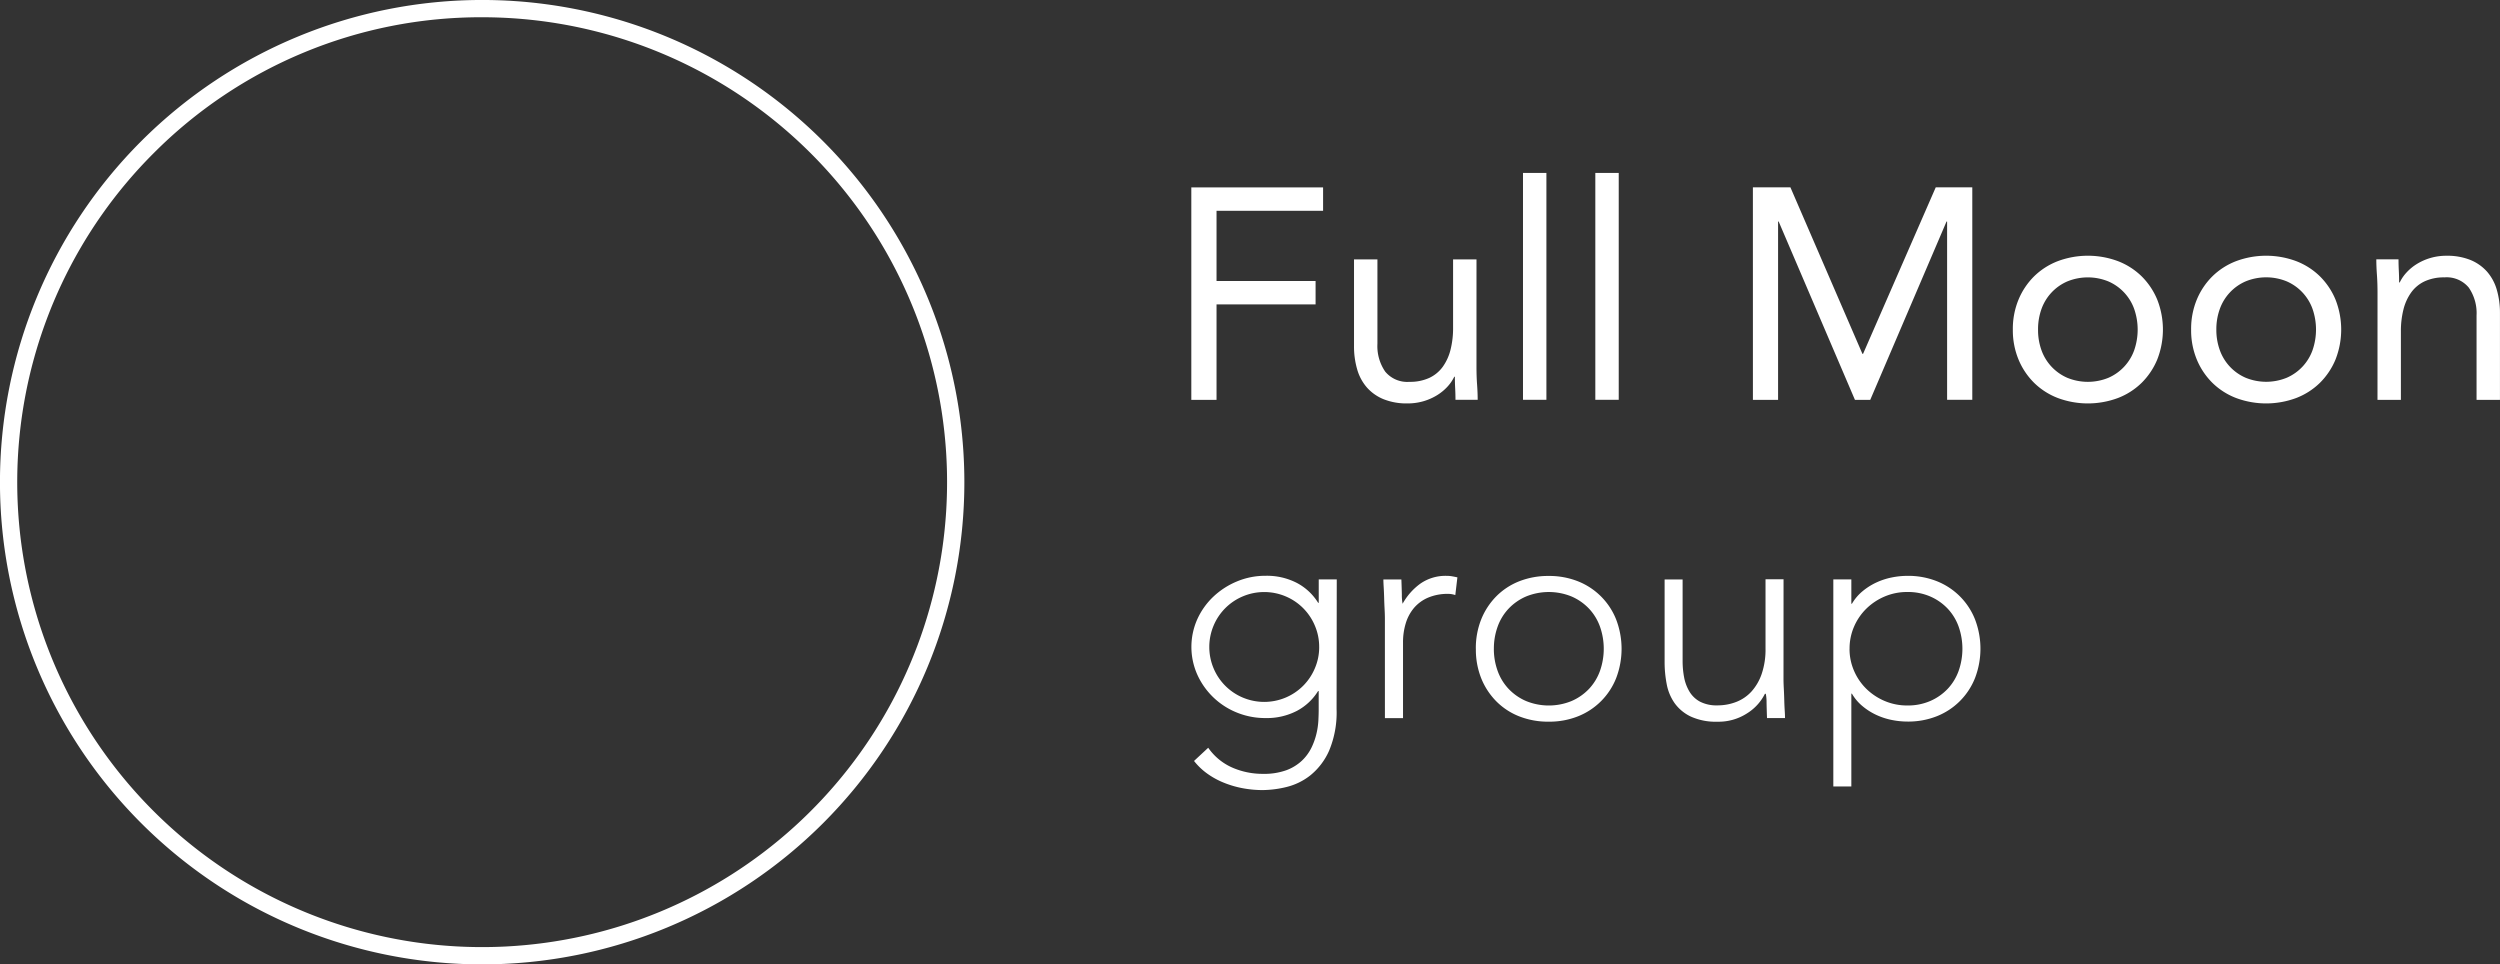 <svg xmlns="http://www.w3.org/2000/svg" width="140.964" height="54.378" viewBox="0 0 140.964 54.378">
  <rect x="0" y="0" width="140.964" height="54.378" fill="#333333" stroke="none"/>
  <path id="Full_Moon" data-name="Full Moon" d="M172.064,384.2h7.43v1.32h-6.008v3.96h5.585v1.32h-5.585v5.382h-1.422Zm16.079,10.1q0,.542.034,1.016t.034.863h-1.252q0-.321-.017-.643t-.017-.66h-.034a2.291,2.291,0,0,1-.381.558,2.741,2.741,0,0,1-.584.482,3.131,3.131,0,0,1-.762.339,3.167,3.167,0,0,1-.914.127,3.478,3.478,0,0,1-1.345-.237,2.521,2.521,0,0,1-.939-.66,2.67,2.67,0,0,1-.55-1.024,4.61,4.61,0,0,1-.178-1.312V388.26h1.32v4.756a2.532,2.532,0,0,0,.44,1.574,1.615,1.615,0,0,0,1.371.575,2.573,2.573,0,0,0,1.109-.22,1.965,1.965,0,0,0,.762-.626,2.814,2.814,0,0,0,.44-.965,4.962,4.962,0,0,0,.144-1.235V388.26h1.32Zm2.623-10.916h1.32v12.795h-1.32Zm4.078,0h1.32v12.795h-1.32Zm8.885.812h2.115l4.062,9.393h.034l4.1-9.393H216.1v11.982H214.68V386.128h-.034l-4.3,10.053h-.863l-4.3-10.053h-.034v10.053H203.73Zm14.657,8.022a4.31,4.31,0,0,1,.322-1.692,4,4,0,0,1,.88-1.312,3.909,3.909,0,0,1,1.337-.855,4.854,4.854,0,0,1,3.385,0,3.912,3.912,0,0,1,1.337.855,4.006,4.006,0,0,1,.88,1.312,4.615,4.615,0,0,1,0,3.385,4.006,4.006,0,0,1-.88,1.312,3.911,3.911,0,0,1-1.337.855,4.854,4.854,0,0,1-3.385,0,3.908,3.908,0,0,1-1.337-.855,4,4,0,0,1-.88-1.312A4.309,4.309,0,0,1,218.386,392.221Zm1.422,0A3.352,3.352,0,0,0,220,393.38a2.674,2.674,0,0,0,1.456,1.557,3.058,3.058,0,0,0,2.319,0,2.675,2.675,0,0,0,1.455-1.557,3.549,3.549,0,0,0,0-2.319,2.675,2.675,0,0,0-1.455-1.557,3.056,3.056,0,0,0-2.319,0A2.674,2.674,0,0,0,220,391.062,3.352,3.352,0,0,0,219.808,392.221Zm8.631,0a4.311,4.311,0,0,1,.321-1.692,4,4,0,0,1,.88-1.312,3.909,3.909,0,0,1,1.337-.855,4.853,4.853,0,0,1,3.385,0,3.911,3.911,0,0,1,1.337.855,4.006,4.006,0,0,1,.88,1.312,4.615,4.615,0,0,1,0,3.385,4.006,4.006,0,0,1-.88,1.312,3.91,3.91,0,0,1-1.337.855,4.853,4.853,0,0,1-3.385,0,3.908,3.908,0,0,1-1.337-.855,4,4,0,0,1-.88-1.312A4.31,4.31,0,0,1,228.439,392.221Zm1.422,0a3.352,3.352,0,0,0,.195,1.159,2.674,2.674,0,0,0,1.456,1.557,3.058,3.058,0,0,0,2.319,0,2.675,2.675,0,0,0,1.455-1.557,3.549,3.549,0,0,0,0-2.319,2.675,2.675,0,0,0-1.455-1.557,3.056,3.056,0,0,0-2.319,0,2.674,2.674,0,0,0-1.456,1.557A3.352,3.352,0,0,0,229.861,392.221Zm9.088-2.082q0-.541-.034-1.015t-.034-.863h1.252q0,.322.017.643t.017.66h.034a2.284,2.284,0,0,1,.381-.558,2.744,2.744,0,0,1,.584-.482,3.121,3.121,0,0,1,.761-.338,3.162,3.162,0,0,1,.914-.127,3.48,3.48,0,0,1,1.345.237,2.534,2.534,0,0,1,.939.66,2.676,2.676,0,0,1,.55,1.024,4.607,4.607,0,0,1,.178,1.312v4.891h-1.32v-4.756a2.534,2.534,0,0,0-.44-1.574,1.617,1.617,0,0,0-1.371-.575,2.575,2.575,0,0,0-1.109.22,1.963,1.963,0,0,0-.762.626,2.8,2.8,0,0,0-.44.965,4.948,4.948,0,0,0-.144,1.235v3.859h-1.32Zm-58.694,23.479a5.56,5.56,0,0,1-.423,2.352,3.714,3.714,0,0,1-1.058,1.388,3.517,3.517,0,0,1-1.362.66,5.894,5.894,0,0,1-1.32.169,6.077,6.077,0,0,1-1.159-.11,5.525,5.525,0,0,1-1.075-.322,4.433,4.433,0,0,1-.922-.516,3.652,3.652,0,0,1-.719-.694l.8-.745a3.232,3.232,0,0,0,1.354,1.117,4.261,4.261,0,0,0,1.726.355,3.7,3.7,0,0,0,1.312-.2,2.606,2.606,0,0,0,.88-.533,2.561,2.561,0,0,0,.542-.728,3.768,3.768,0,0,0,.288-.8,4.2,4.2,0,0,0,.11-.753q.017-.356.017-.576V412.6h-.034a3.118,3.118,0,0,1-1.193,1.117,3.671,3.671,0,0,1-1.769.406,4.222,4.222,0,0,1-1.625-.313,4.135,4.135,0,0,1-2.226-2.141,3.839,3.839,0,0,1,0-3.114,4.053,4.053,0,0,1,.9-1.269,4.361,4.361,0,0,1,1.329-.863,4.136,4.136,0,0,1,1.625-.322,3.673,3.673,0,0,1,1.769.406,3.119,3.119,0,0,1,1.193,1.117h.034v-1.32h1.016Zm-.982-3.5a3.015,3.015,0,0,0-.246-1.21,3.077,3.077,0,0,0-1.642-1.642,3.107,3.107,0,0,0-2.42,0,3.077,3.077,0,0,0-1.642,1.642,3.107,3.107,0,0,0,0,2.42,3.077,3.077,0,0,0,1.642,1.642,3.107,3.107,0,0,0,2.42,0,3.078,3.078,0,0,0,1.642-1.642A3.013,3.013,0,0,0,179.274,410.115Zm3.706-1.608q0-.22-.017-.533t-.025-.635q-.009-.321-.026-.6t-.017-.431h1.015q.017.44.026.846a2.658,2.658,0,0,0,.042.525,3.473,3.473,0,0,1,1-1.134,2.476,2.476,0,0,1,1.49-.44,1.705,1.705,0,0,1,.3.025q.144.026.3.059l-.118,1a1.23,1.23,0,0,0-.389-.068,2.83,2.83,0,0,0-1.142.211,2.153,2.153,0,0,0-.8.584,2.444,2.444,0,0,0-.465.872,3.663,3.663,0,0,0-.152,1.075v4.265H182.98Zm5.128,1.709a4.361,4.361,0,0,1,.3-1.65,3.939,3.939,0,0,1,.846-1.3,3.77,3.77,0,0,1,1.3-.855,4.425,4.425,0,0,1,1.659-.3,4.361,4.361,0,0,1,1.65.3,3.828,3.828,0,0,1,2.158,2.158,4.622,4.622,0,0,1,0,3.3,3.828,3.828,0,0,1-2.158,2.158,4.361,4.361,0,0,1-1.65.3,4.425,4.425,0,0,1-1.659-.3,3.761,3.761,0,0,1-1.3-.855,3.932,3.932,0,0,1-.846-1.3A4.358,4.358,0,0,1,188.109,410.216Zm1.016,0a3.618,3.618,0,0,0,.212,1.244,2.905,2.905,0,0,0,.618,1.016,2.985,2.985,0,0,0,.982.685,3.386,3.386,0,0,0,2.573,0,2.987,2.987,0,0,0,.982-.685,2.91,2.91,0,0,0,.618-1.016,3.765,3.765,0,0,0,0-2.488,2.909,2.909,0,0,0-.618-1.016,2.985,2.985,0,0,0-.982-.686,3.386,3.386,0,0,0-2.573,0,2.983,2.983,0,0,0-.982.686,2.9,2.9,0,0,0-.618,1.016A3.617,3.617,0,0,0,189.124,410.216Zm16.332,1.709q0,.22.017.533t.025.635q.008.322.026.6t.017.432h-1.015q-.017-.44-.025-.846a2.675,2.675,0,0,0-.042-.524h-.051a2.738,2.738,0,0,1-1.015,1.108,2.959,2.959,0,0,1-1.659.466,3.392,3.392,0,0,1-1.5-.288,2.382,2.382,0,0,1-.914-.753,2.732,2.732,0,0,1-.449-1.075,6.536,6.536,0,0,1-.119-1.252v-4.654h1.015v4.6a4.943,4.943,0,0,0,.085.922,2.437,2.437,0,0,0,.3.8,1.548,1.548,0,0,0,.592.567,2.025,2.025,0,0,0,.99.212,2.884,2.884,0,0,0,1.058-.195,2.276,2.276,0,0,0,.863-.592,2.872,2.872,0,0,0,.575-1,4.259,4.259,0,0,0,.212-1.413v-3.909h1.016Zm2.809-5.619h1.016v1.371h.034a2.629,2.629,0,0,1,.592-.7,3.557,3.557,0,0,1,.77-.491,3.869,3.869,0,0,1,.871-.288,4.5,4.5,0,0,1,.9-.093,4.361,4.361,0,0,1,1.65.3,3.83,3.83,0,0,1,2.158,2.158,4.622,4.622,0,0,1,0,3.3,3.83,3.83,0,0,1-2.158,2.158,4.361,4.361,0,0,1-1.65.3,4.489,4.489,0,0,1-.9-.093,3.842,3.842,0,0,1-.871-.288,3.537,3.537,0,0,1-.77-.491,2.629,2.629,0,0,1-.592-.7h-.034v5.23h-1.016Zm.914,3.909a3.087,3.087,0,0,0,.254,1.244,3.185,3.185,0,0,0,.694,1.016,3.333,3.333,0,0,0,1.033.685,3.23,3.23,0,0,0,1.286.254,3.155,3.155,0,0,0,1.286-.254,2.988,2.988,0,0,0,.982-.685,2.907,2.907,0,0,0,.618-1.016,3.76,3.76,0,0,0,0-2.488,2.9,2.9,0,0,0-.618-1.016,2.986,2.986,0,0,0-.982-.686,3.155,3.155,0,0,0-1.286-.254,3.23,3.23,0,0,0-1.286.254,3.331,3.331,0,0,0-1.033.686,3.183,3.183,0,0,0-.694,1.016A3.085,3.085,0,0,0,209.18,410.216Zm-77.1-35.607a26.215,26.215,0,1,1-18.537,7.678,26.043,26.043,0,0,1,18.537-7.678m0-.974a27.189,27.189,0,1,0,27.189,27.189,27.189,27.189,0,0,0-27.189-27.189Z" transform="translate(-104.891 -373.635)" fill="#fff"/>
</svg>
